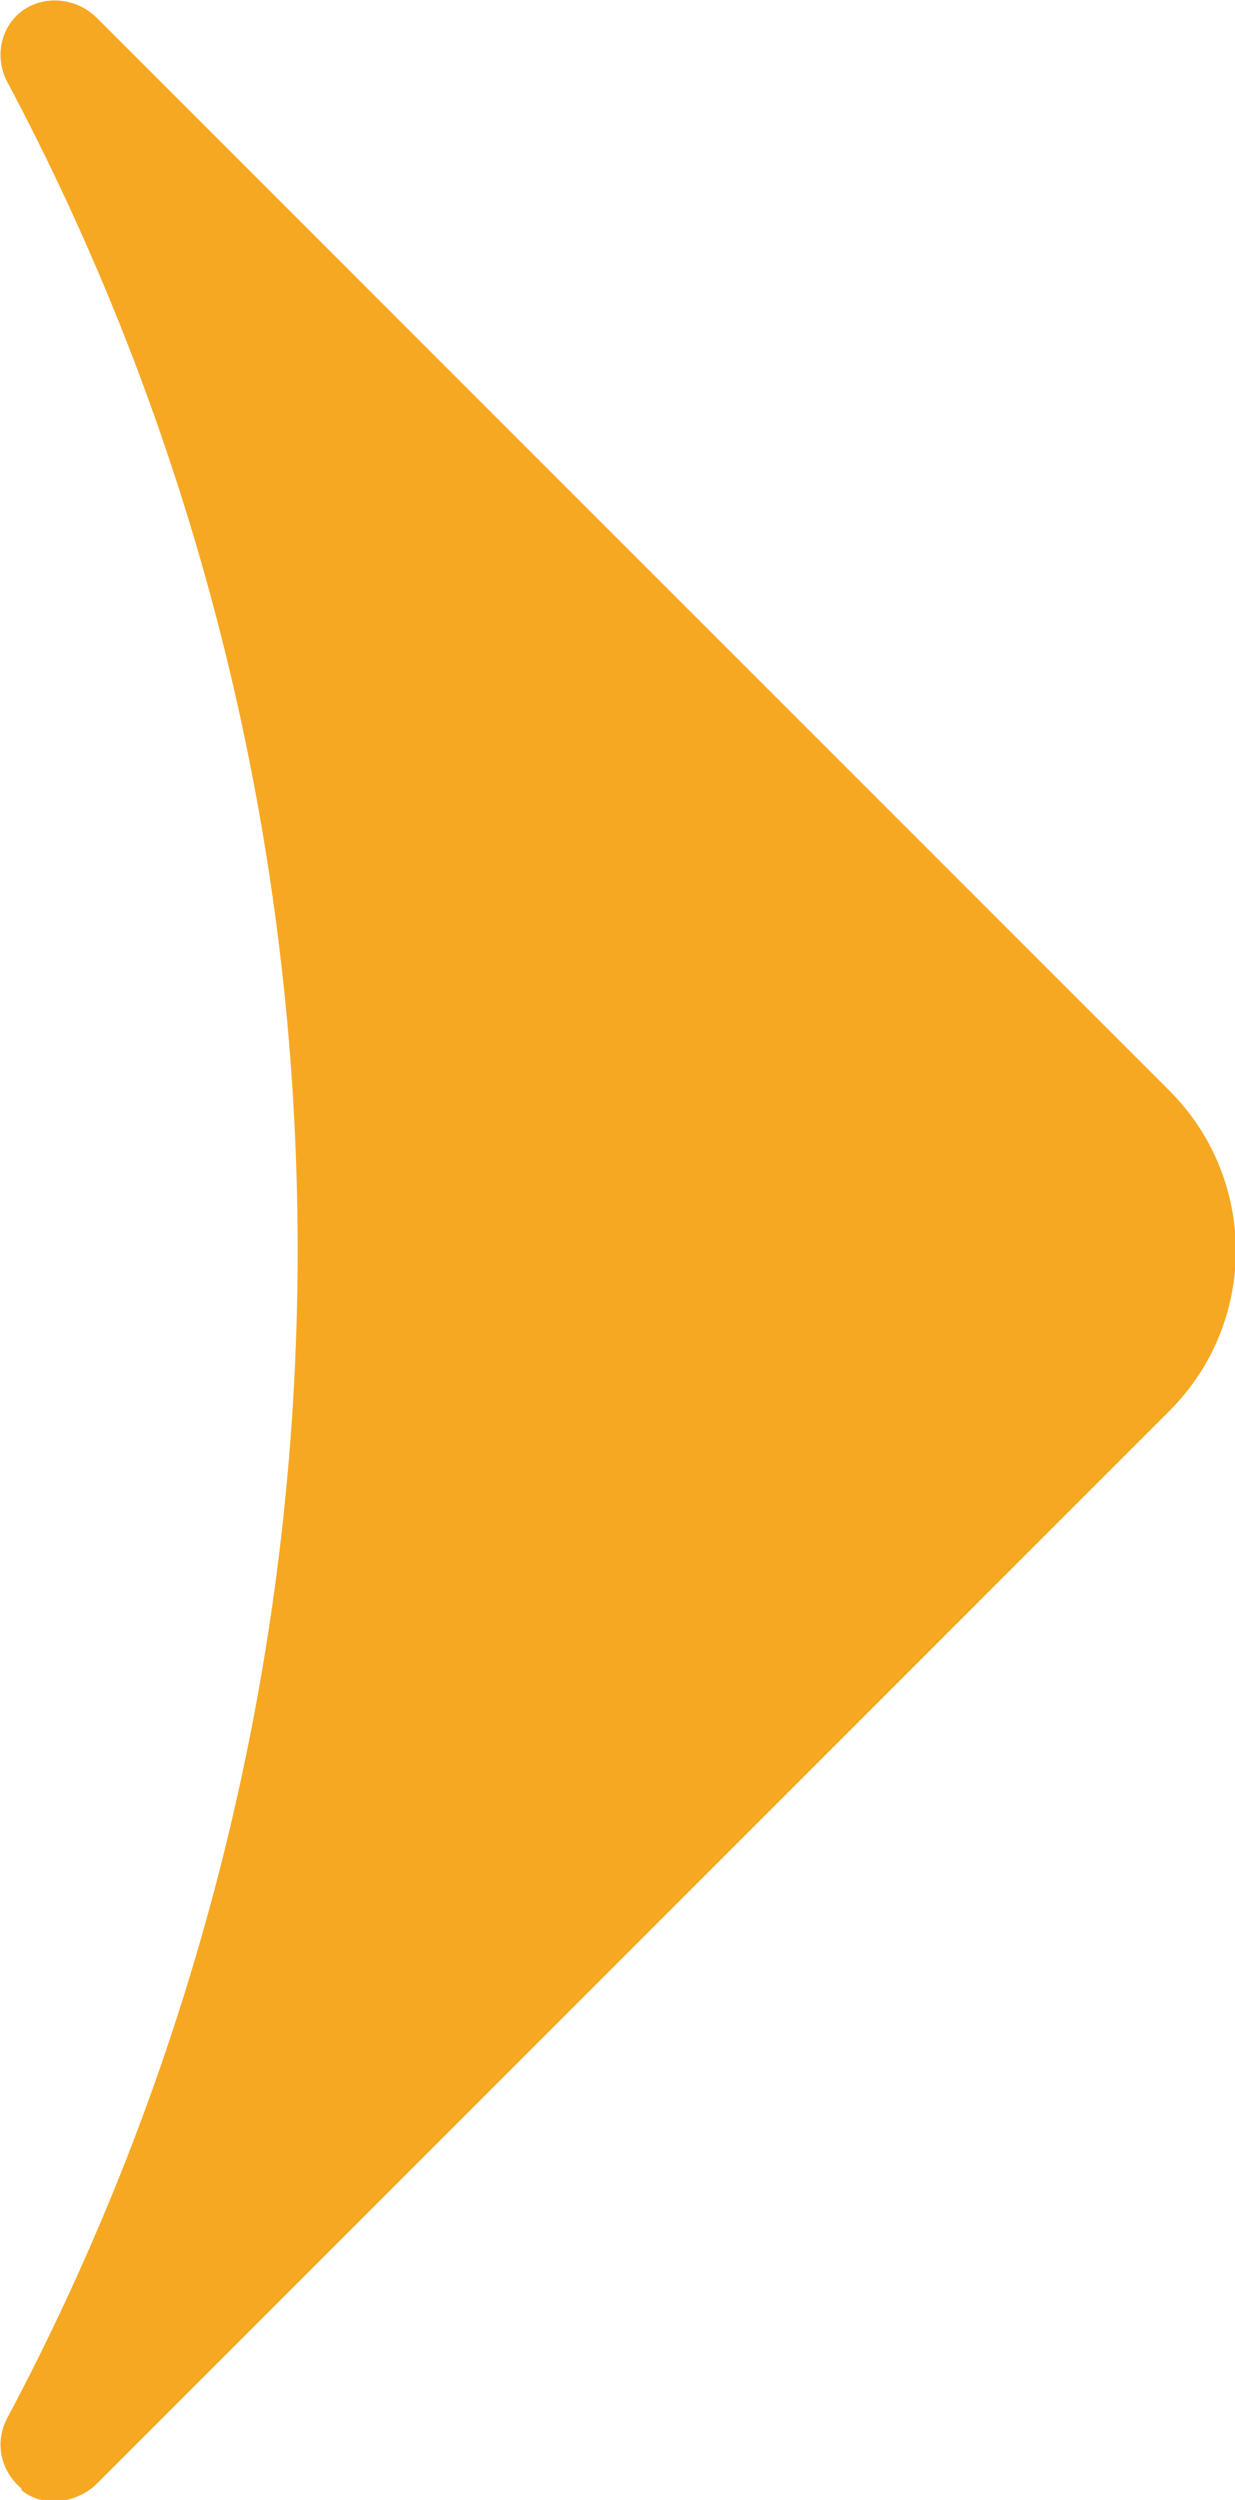 <?xml version="1.0" encoding="UTF-8"?>
<svg id="Calque_2" xmlns="http://www.w3.org/2000/svg" viewBox="0 0 7.51 15.2">
  <defs>
    <style>
      .cls-1 {
        fill: #f7a823;
      }
    </style>
  </defs>
  <g id="Calque_1-2" data-name="Calque_1">
    <path class="cls-1" d="M.13,15.13c-.13-.11-.16-.28-.09-.42,2.36-4.43,2.36-9.79,0-14.22C-.03.35,0,.17.13.07S.46-.02.59.11l6.52,6.52c.54.54.54,1.41,0,1.95L.59,15.1c-.12.12-.33.15-.46.04Z"/>
  </g>
</svg>